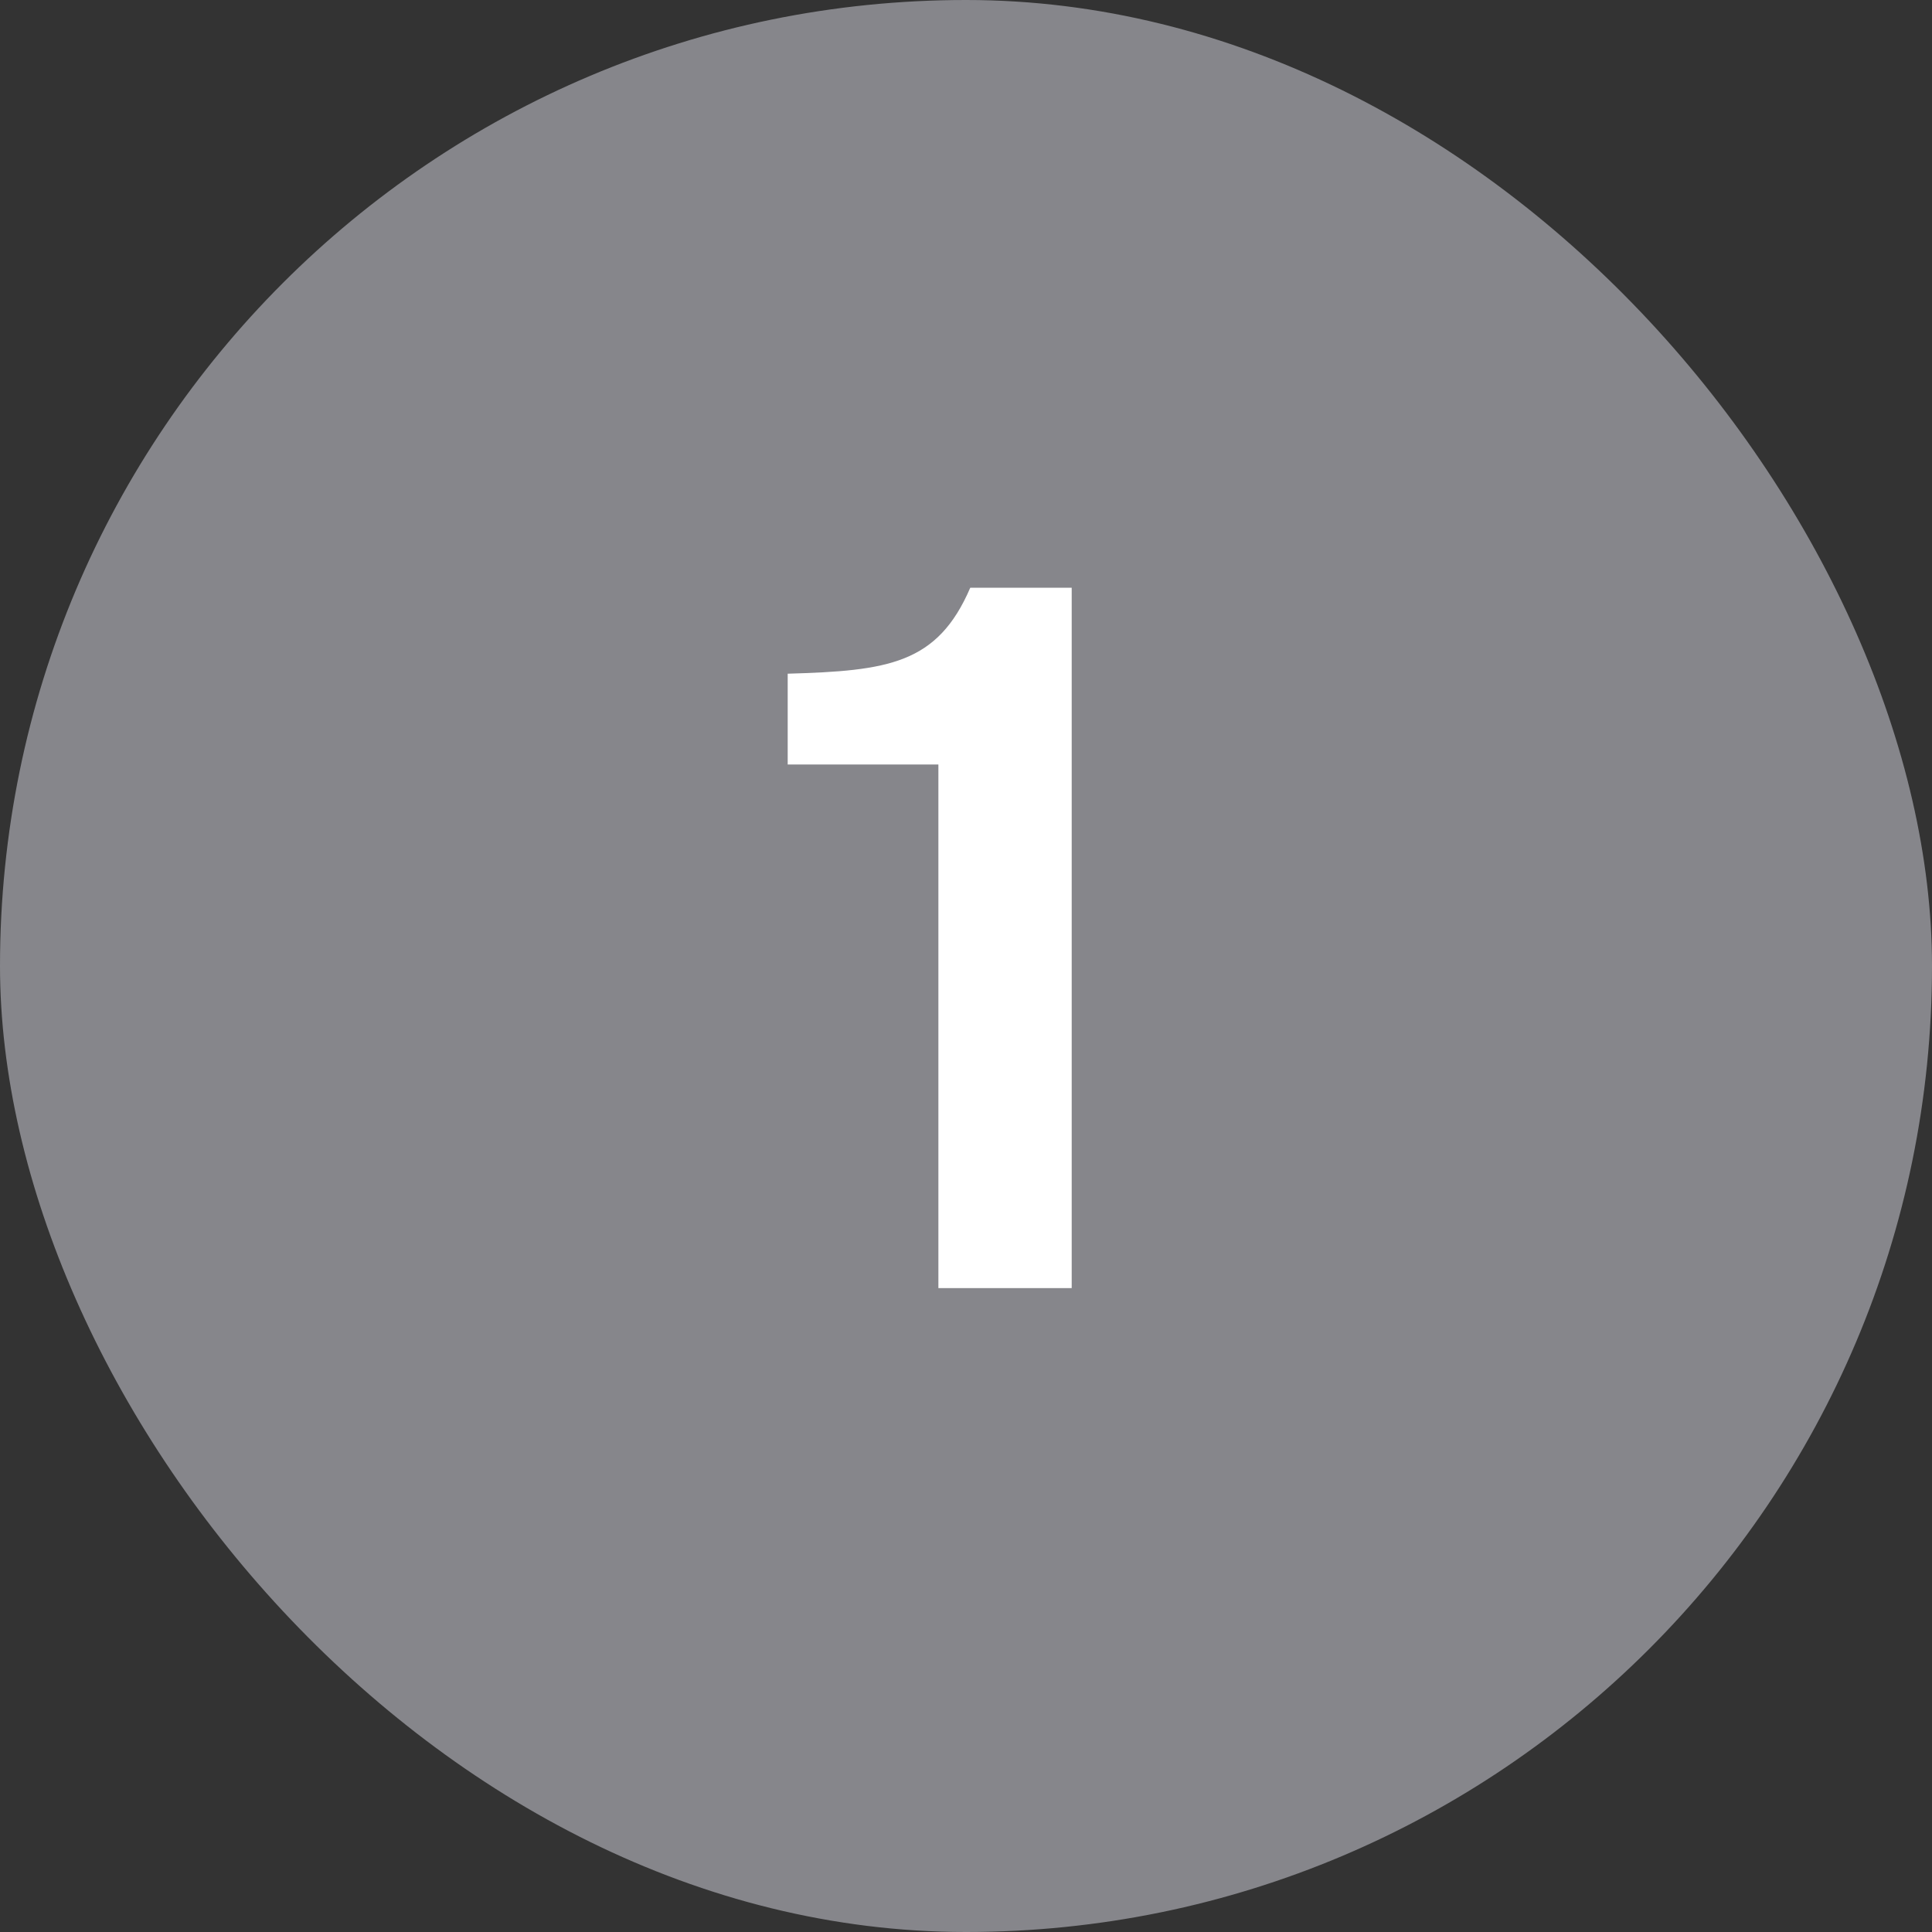 <?xml version="1.0" encoding="UTF-8"?> <svg xmlns="http://www.w3.org/2000/svg" width="24" height="24" viewBox="0 0 24 24" fill="none"><rect x="0" y="0" width="24" height="24" fill="#333333" stroke="none"/> <rect width="24" height="24" rx="12" fill="#86868B"></rect> <path d="M13.313 16.001V7.301H12.053C11.645 8.249 11.033 8.333 9.785 8.369V9.497H11.657V16.001H13.313Z" fill="white"></path> </svg> 